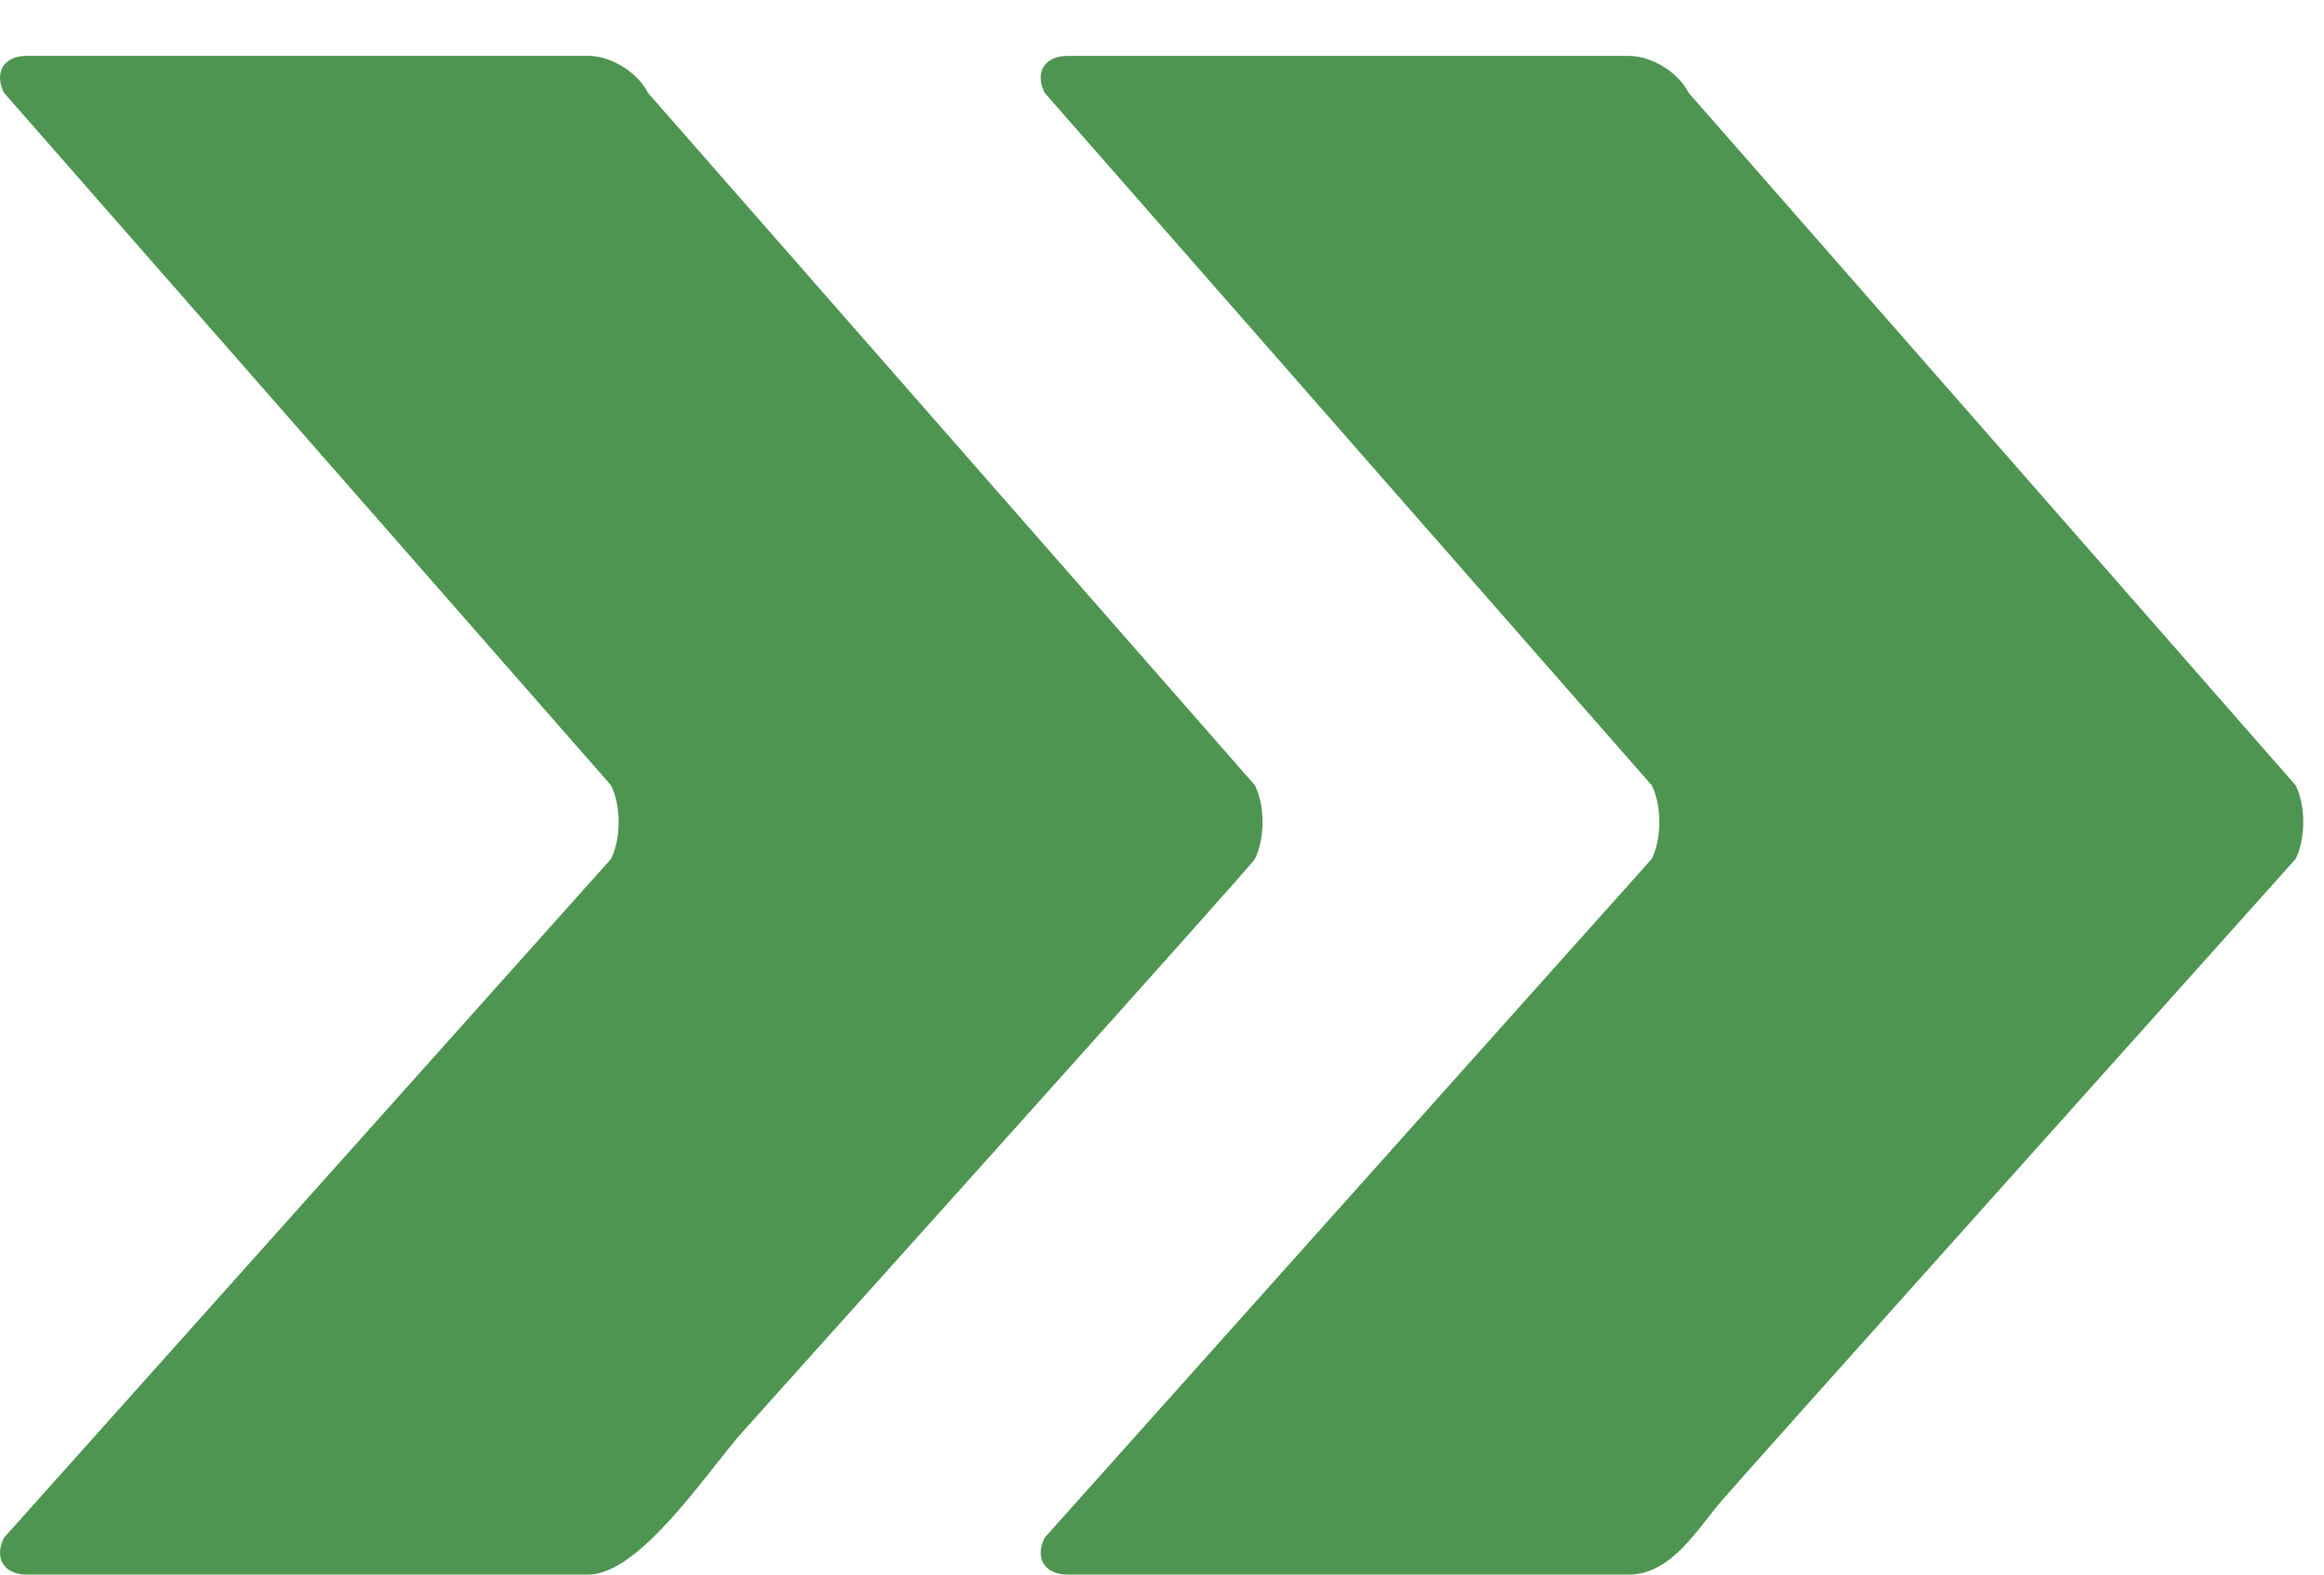 <svg xmlns="http://www.w3.org/2000/svg" width="31" height="21" viewBox="0 0 31 21" fill="none"><path d="M30.621 10.473L22.524 1.237C22.388 0.965 22.032 0.746 21.729 0.746L14.238 0.746C13.935 0.746 13.799 0.965 13.934 1.237L22.032 10.473C22.168 10.744 22.168 11.184 22.032 11.456L13.934 20.509C13.799 20.78 13.935 21 14.238 21L21.729 21C22.297 21 22.647 20.382 22.974 20.005C23.406 19.506 29.409 12.812 30.621 11.456C30.757 11.184 30.757 10.744 30.621 10.473Z" fill="#4E9551"></path><path d="M0.053 20.509C-0.083 20.78 0.053 21 0.356 21C0.356 21 7.847 21 7.847 21C8.54 21 9.451 19.604 9.904 19.098C10.7 18.208 16.696 11.543 16.739 11.456C16.875 11.184 16.875 10.744 16.739 10.473L8.642 1.237C8.506 0.965 8.15 0.745 7.847 0.745L0.356 0.745C0.053 0.745 -0.083 0.965 0.053 1.237L8.15 10.473C8.286 10.744 8.286 11.184 8.15 11.456L0.053 20.509Z" fill="#4E9551"></path></svg>